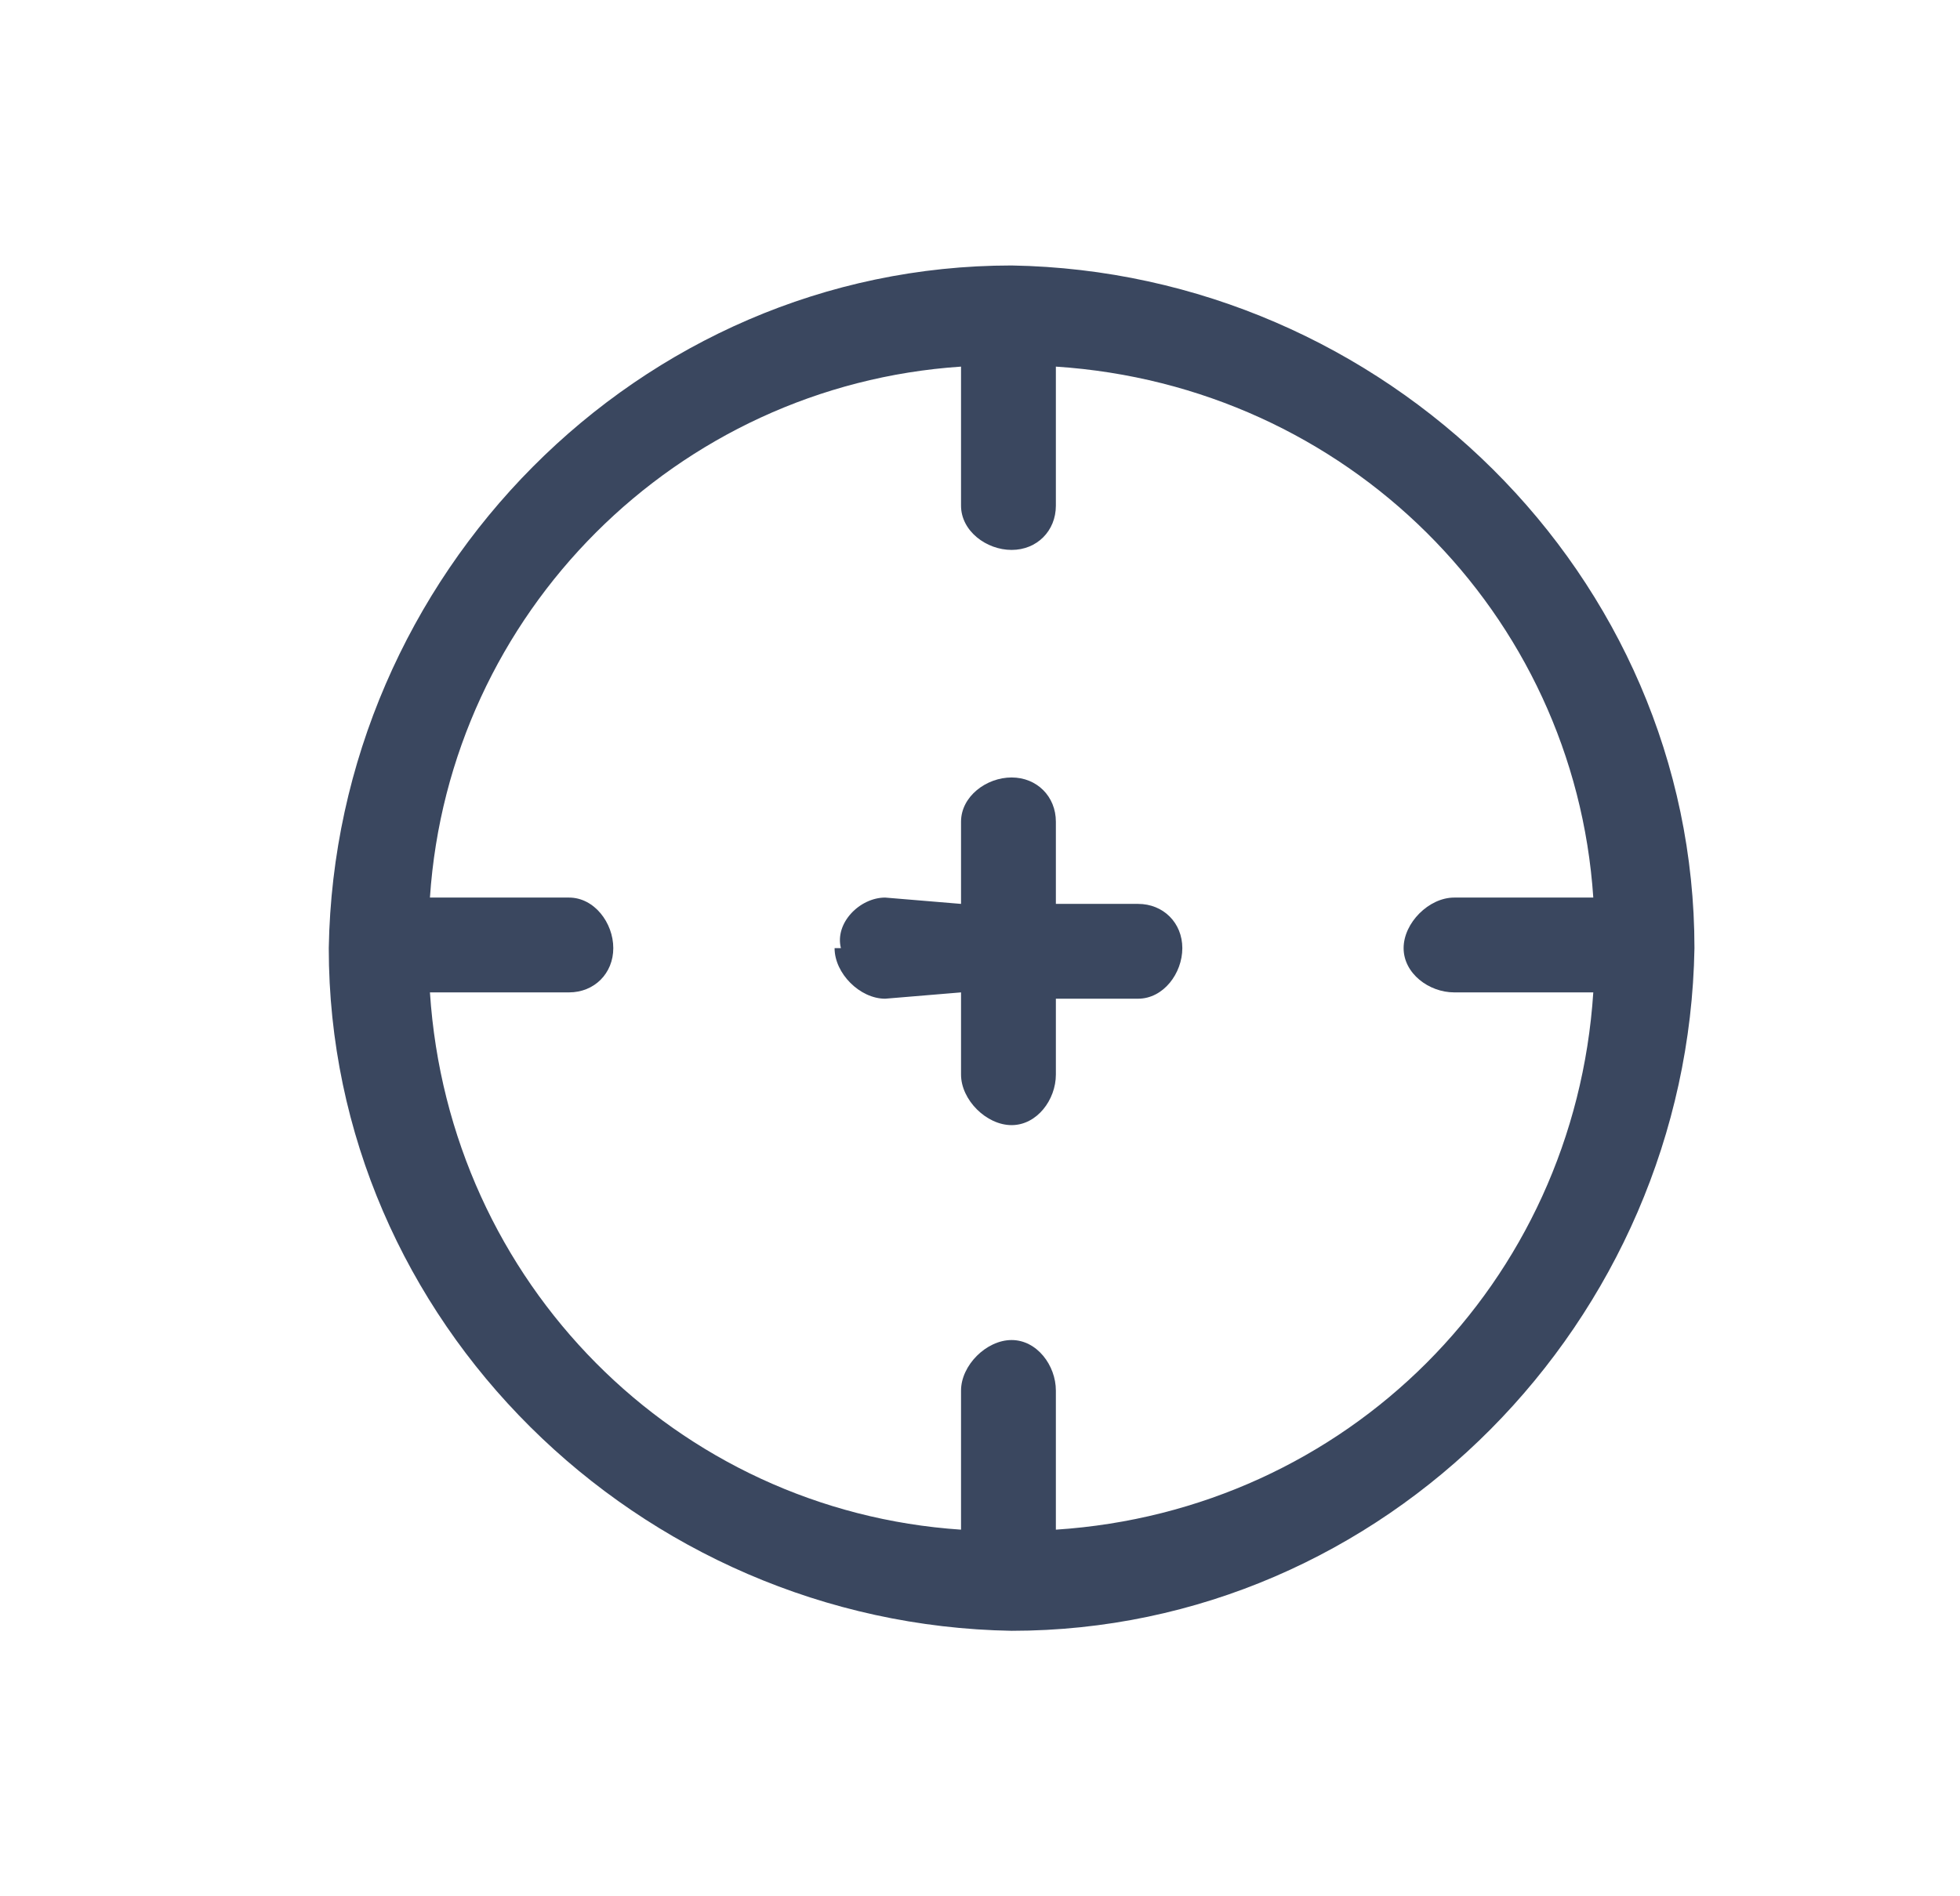 <svg xmlns="http://www.w3.org/2000/svg" viewBox="0 0 31 30" width="31" height="30"><style>.a{fill:#3a475f}</style><path class="a" d="m13.3 15c-0.1-0.4 0.3-0.8 0.7-0.8l1.2 0.1v-1.3c0-0.4 0.4-0.7 0.8-0.7 0.4 0 0.7 0.3 0.7 0.7v1.3h1.3c0.4 0 0.7 0.3 0.7 0.7 0 0.4-0.3 0.8-0.7 0.8h-1.3v1.2c0 0.4-0.3 0.8-0.7 0.8-0.4 0-0.8-0.4-0.8-0.8v-1.3l-1.2 0.1c-0.4 0-0.8-0.4-0.8-0.8z"></path><path fill-rule="evenodd" class="a" d="m26.8 15c-0.1 5.9-4.9 10.8-10.8 10.8-5.9-0.1-10.8-4.9-10.8-10.8 0.1-5.9 4.9-10.8 10.8-10.8 5.9 0.1 10.8 4.9 10.8 10.8zm-11.6-9.2c-4.5 0.3-8.1 3.9-8.4 8.4h2.2c0.4 0 0.7 0.4 0.7 0.8 0 0.4-0.3 0.7-0.7 0.7h-2.2c0.3 4.6 3.9 8.2 8.4 8.5v-2.2c0-0.4 0.4-0.8 0.8-0.8 0.4 0 0.7 0.4 0.7 0.8v2.2c4.6-0.3 8.2-3.9 8.5-8.5h-2.2c-0.4 0-0.8-0.3-0.8-0.7 0-0.4 0.4-0.8 0.8-0.8h2.2c-0.3-4.5-3.9-8.1-8.5-8.4v2.2c0 0.4-0.3 0.7-0.7 0.7-0.4 0-0.8-0.3-0.8-0.7z"></path></svg>
